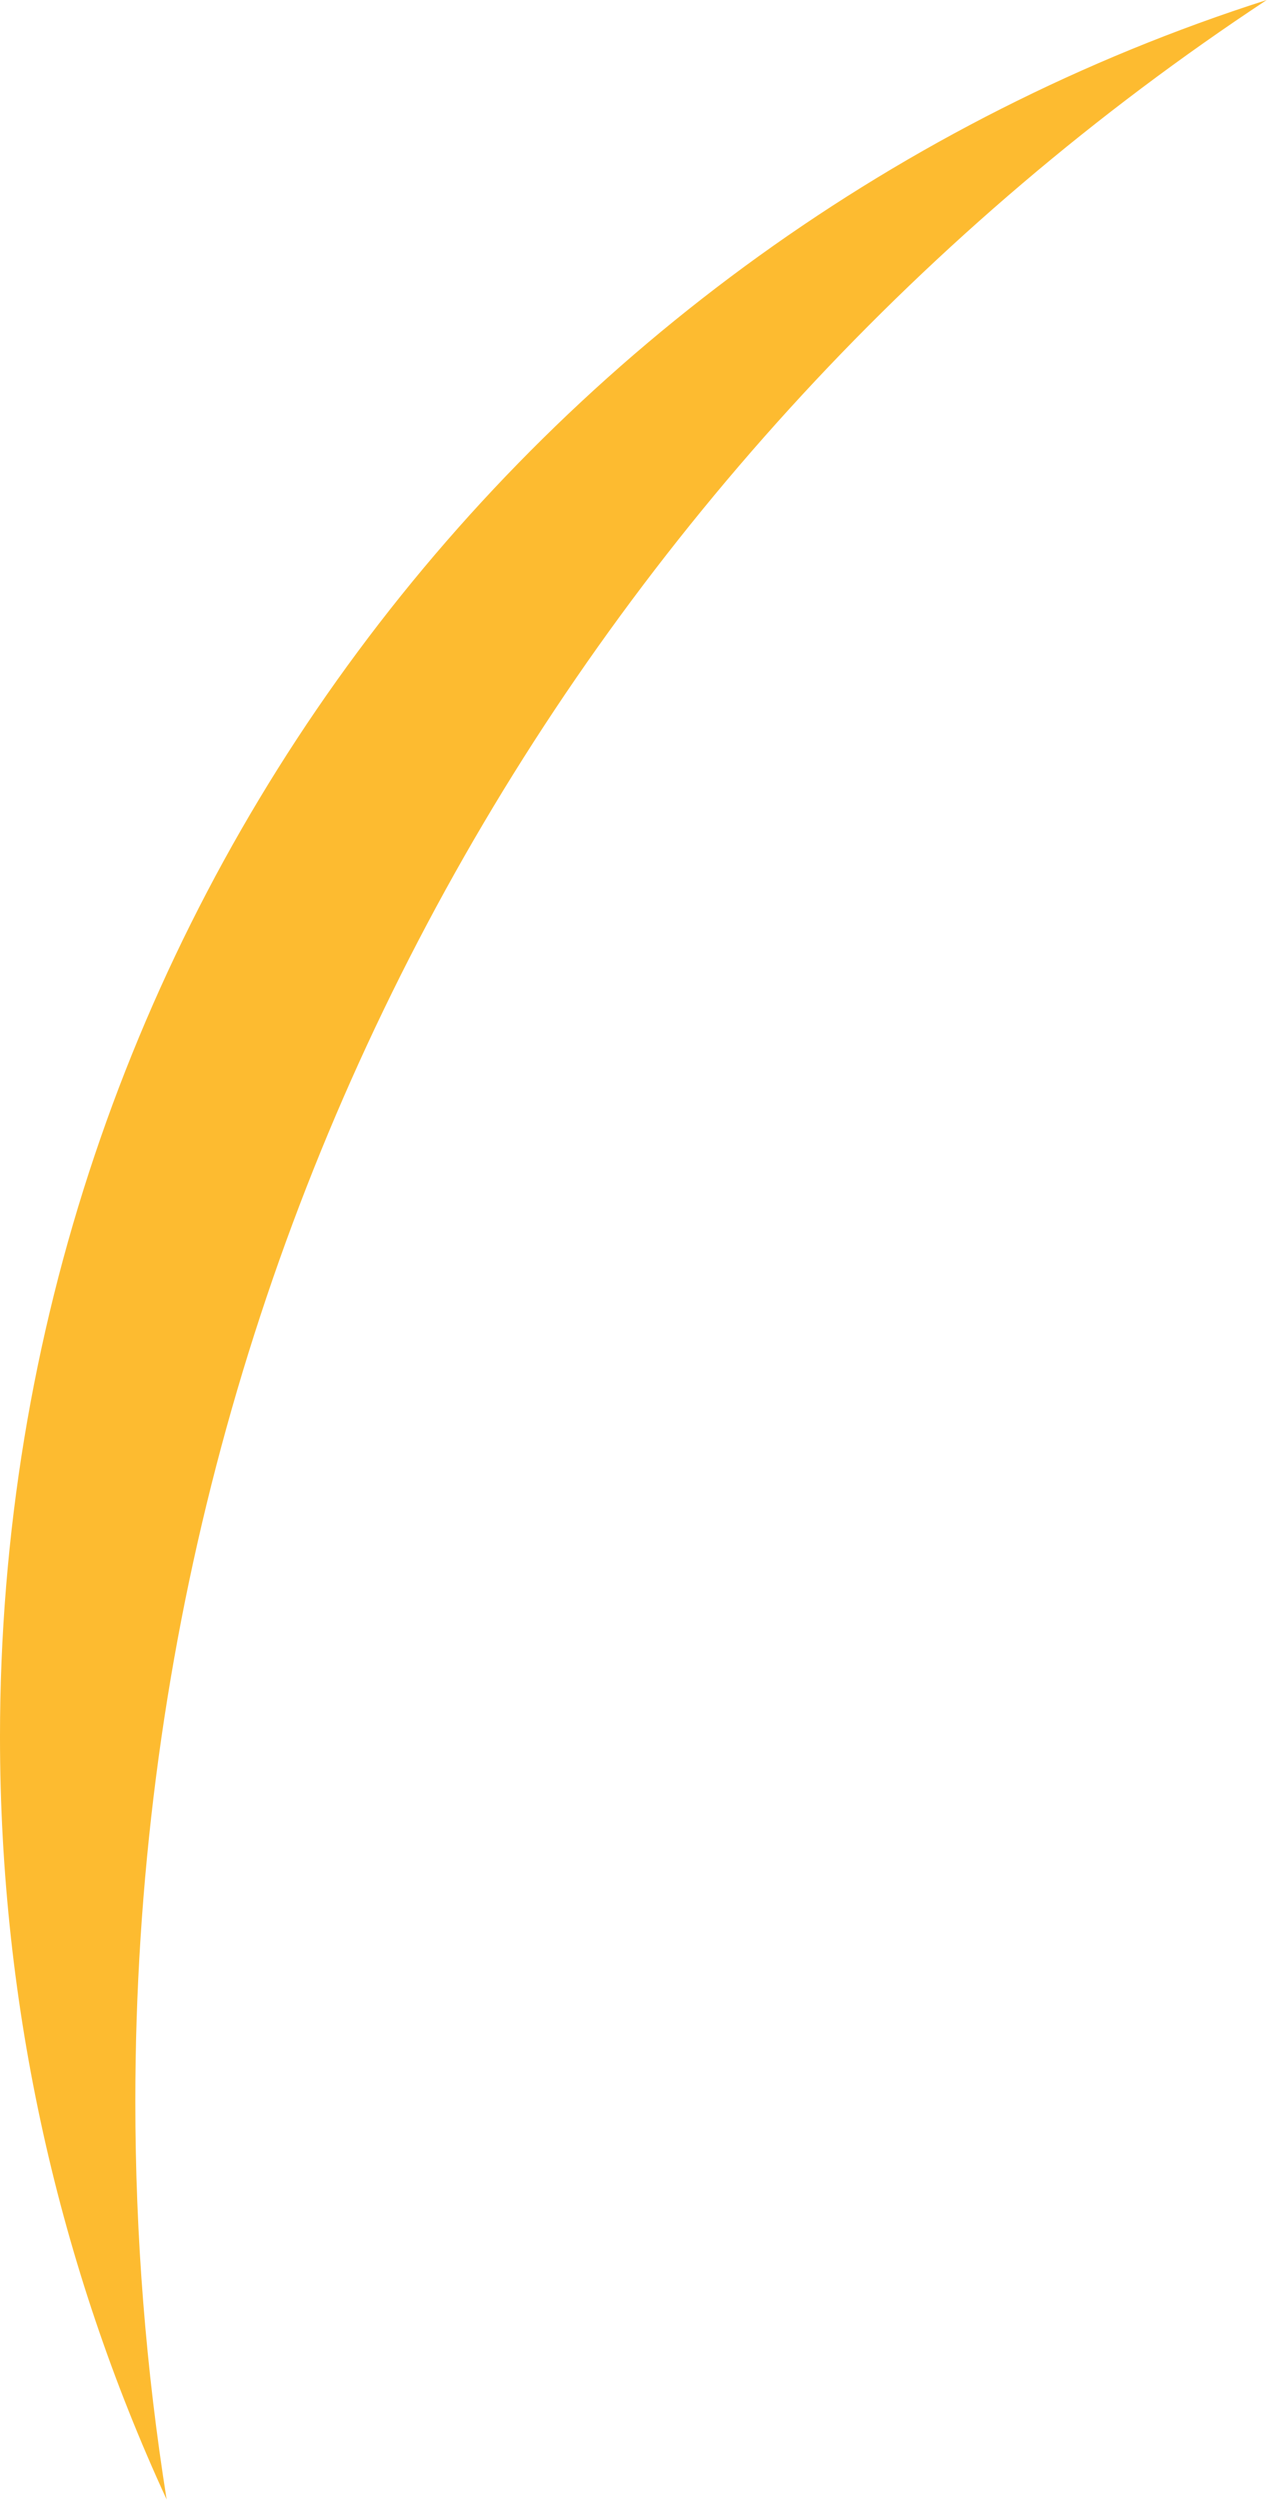 <?xml version="1.0" encoding="UTF-8"?>
<svg xmlns="http://www.w3.org/2000/svg" width="244" height="480" viewBox="0 0 244 480" fill="none">
  <path d="M243.366 0C102.212 45.101 0 177.344 0 333.459C0 385.742 11.464 435.347 32.015 479.899C28.056 455.002 26 429.471 26 403.459C26 234.836 112.41 86.394 243.366 0Z" fill="#FDBB30"></path>
</svg>
